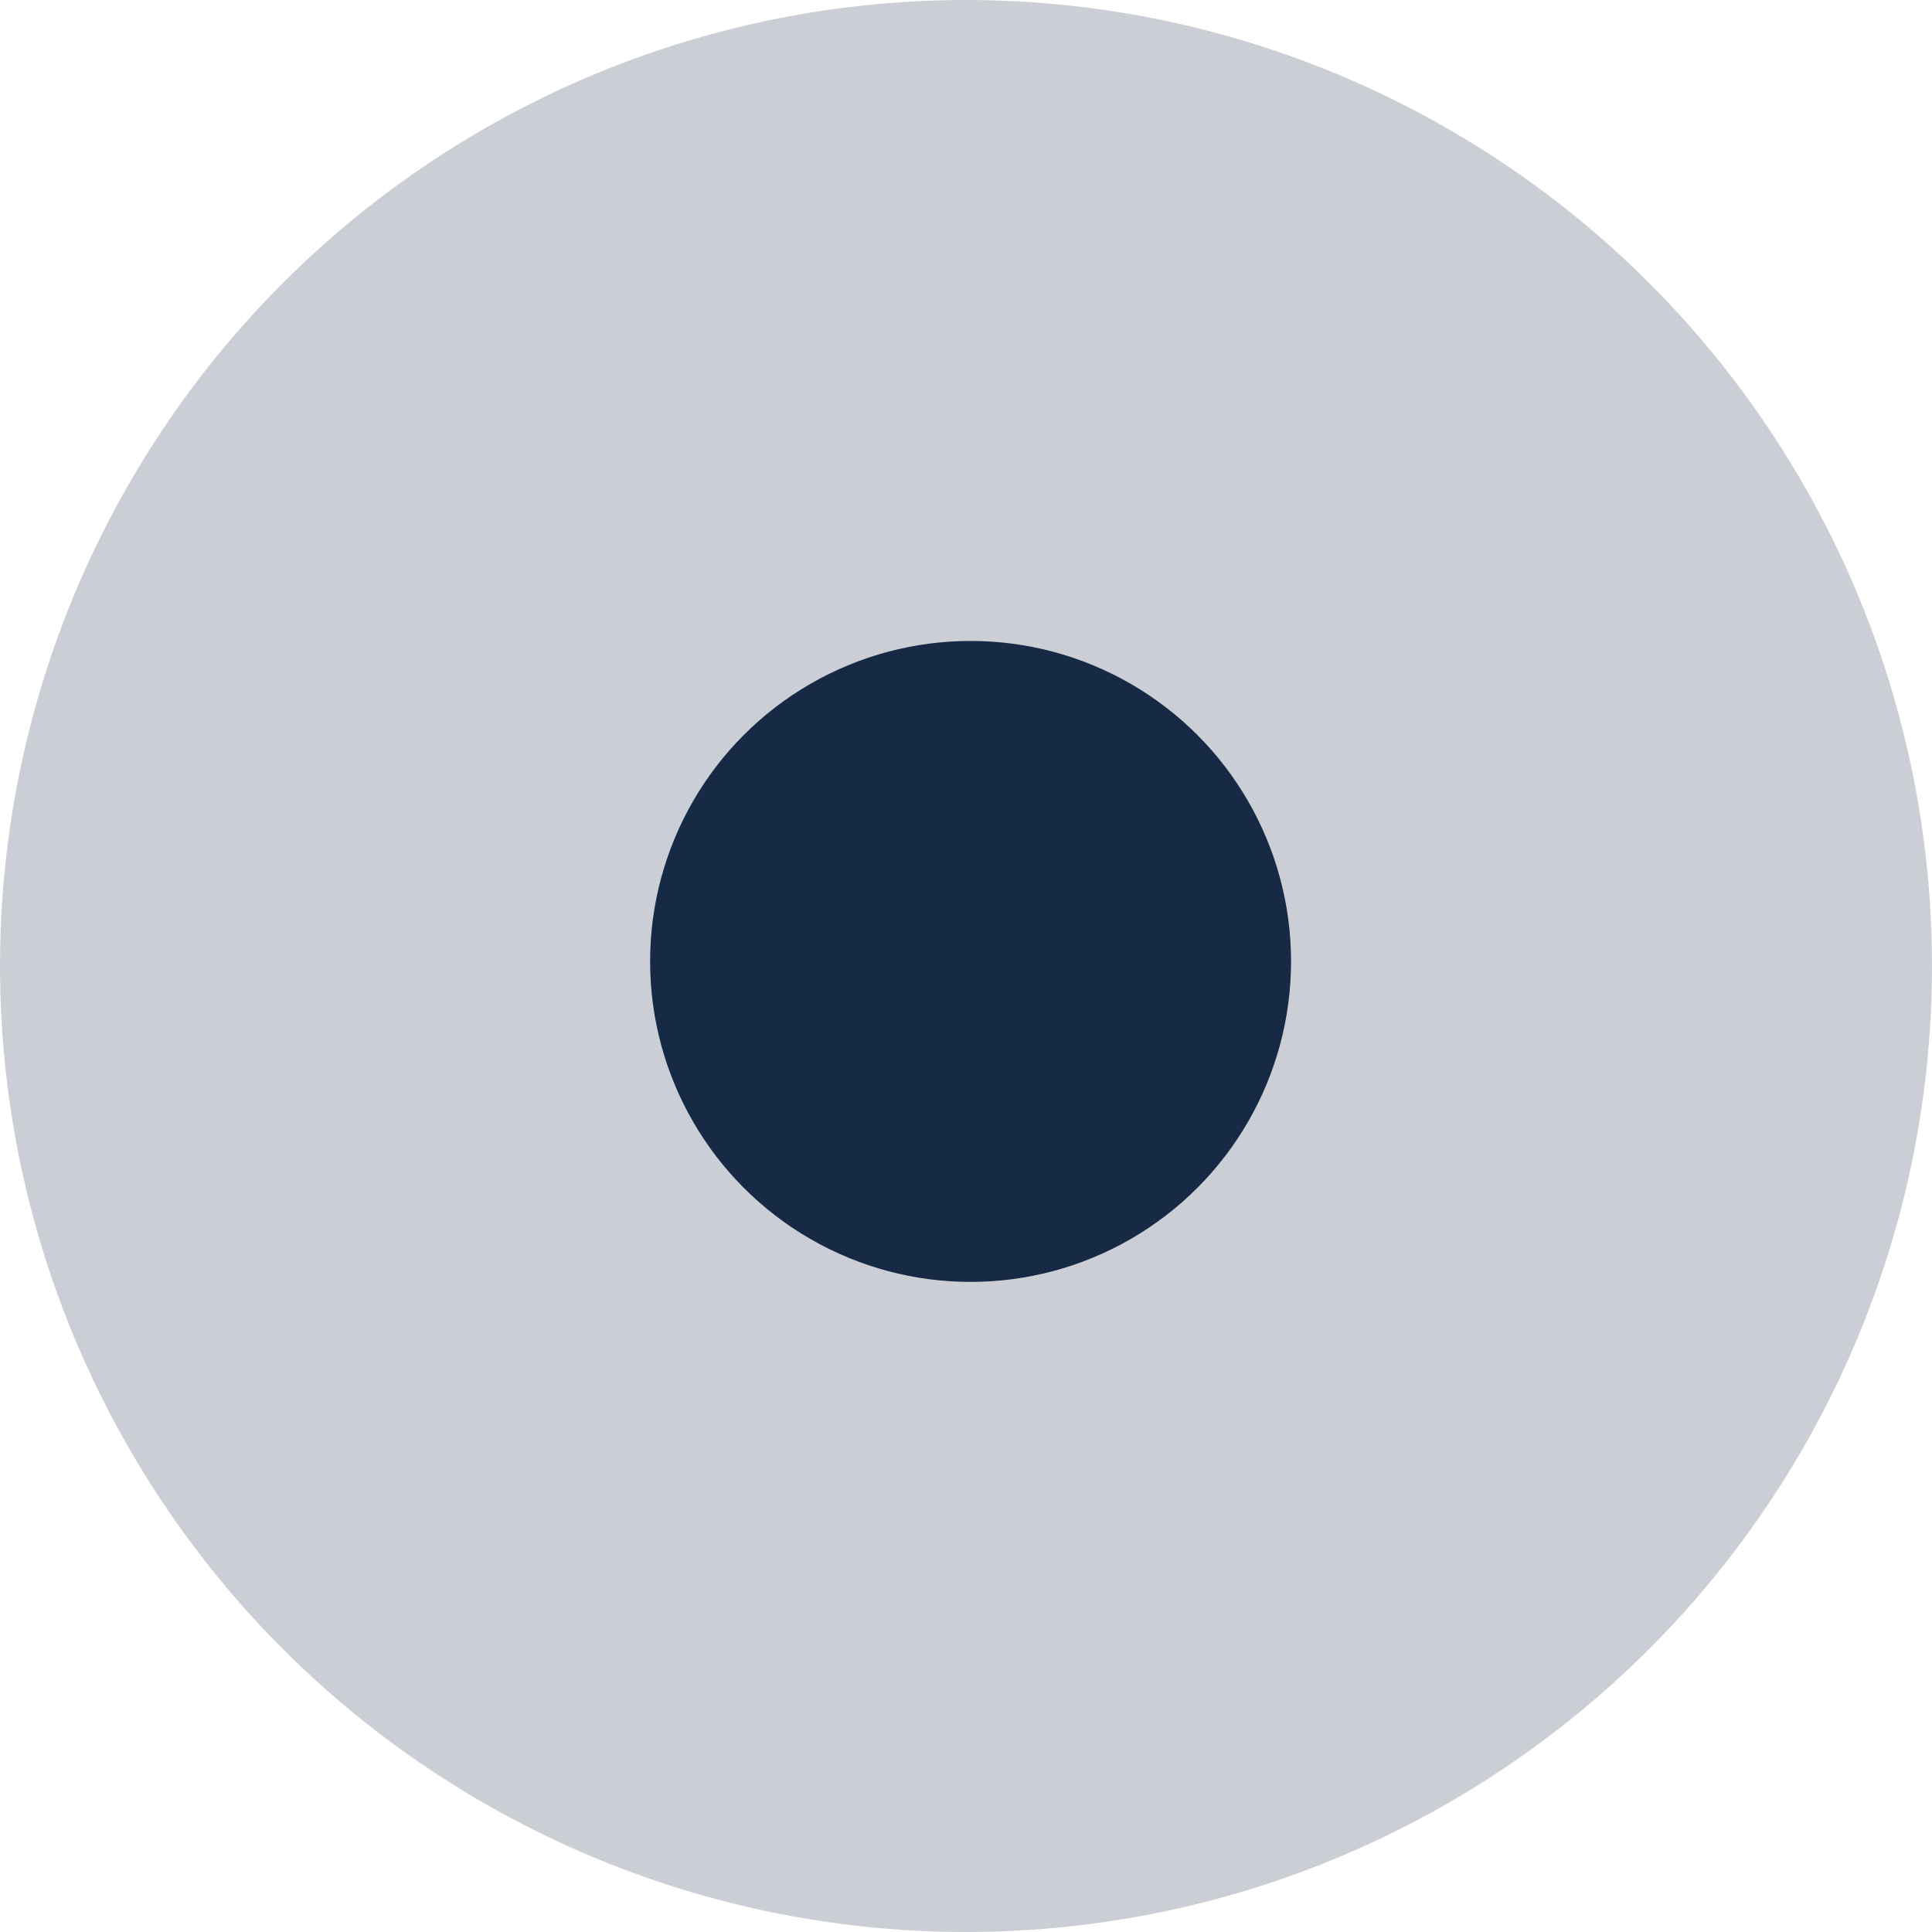<svg width="211" height="211" viewBox="0 0 211 211" fill="none" xmlns="http://www.w3.org/2000/svg">
<circle cx="105.5" cy="105.5" r="105.5" fill="#CBCFD5"/>
<circle cx="106" cy="105" r="35" fill="#162945"/>
</svg>
